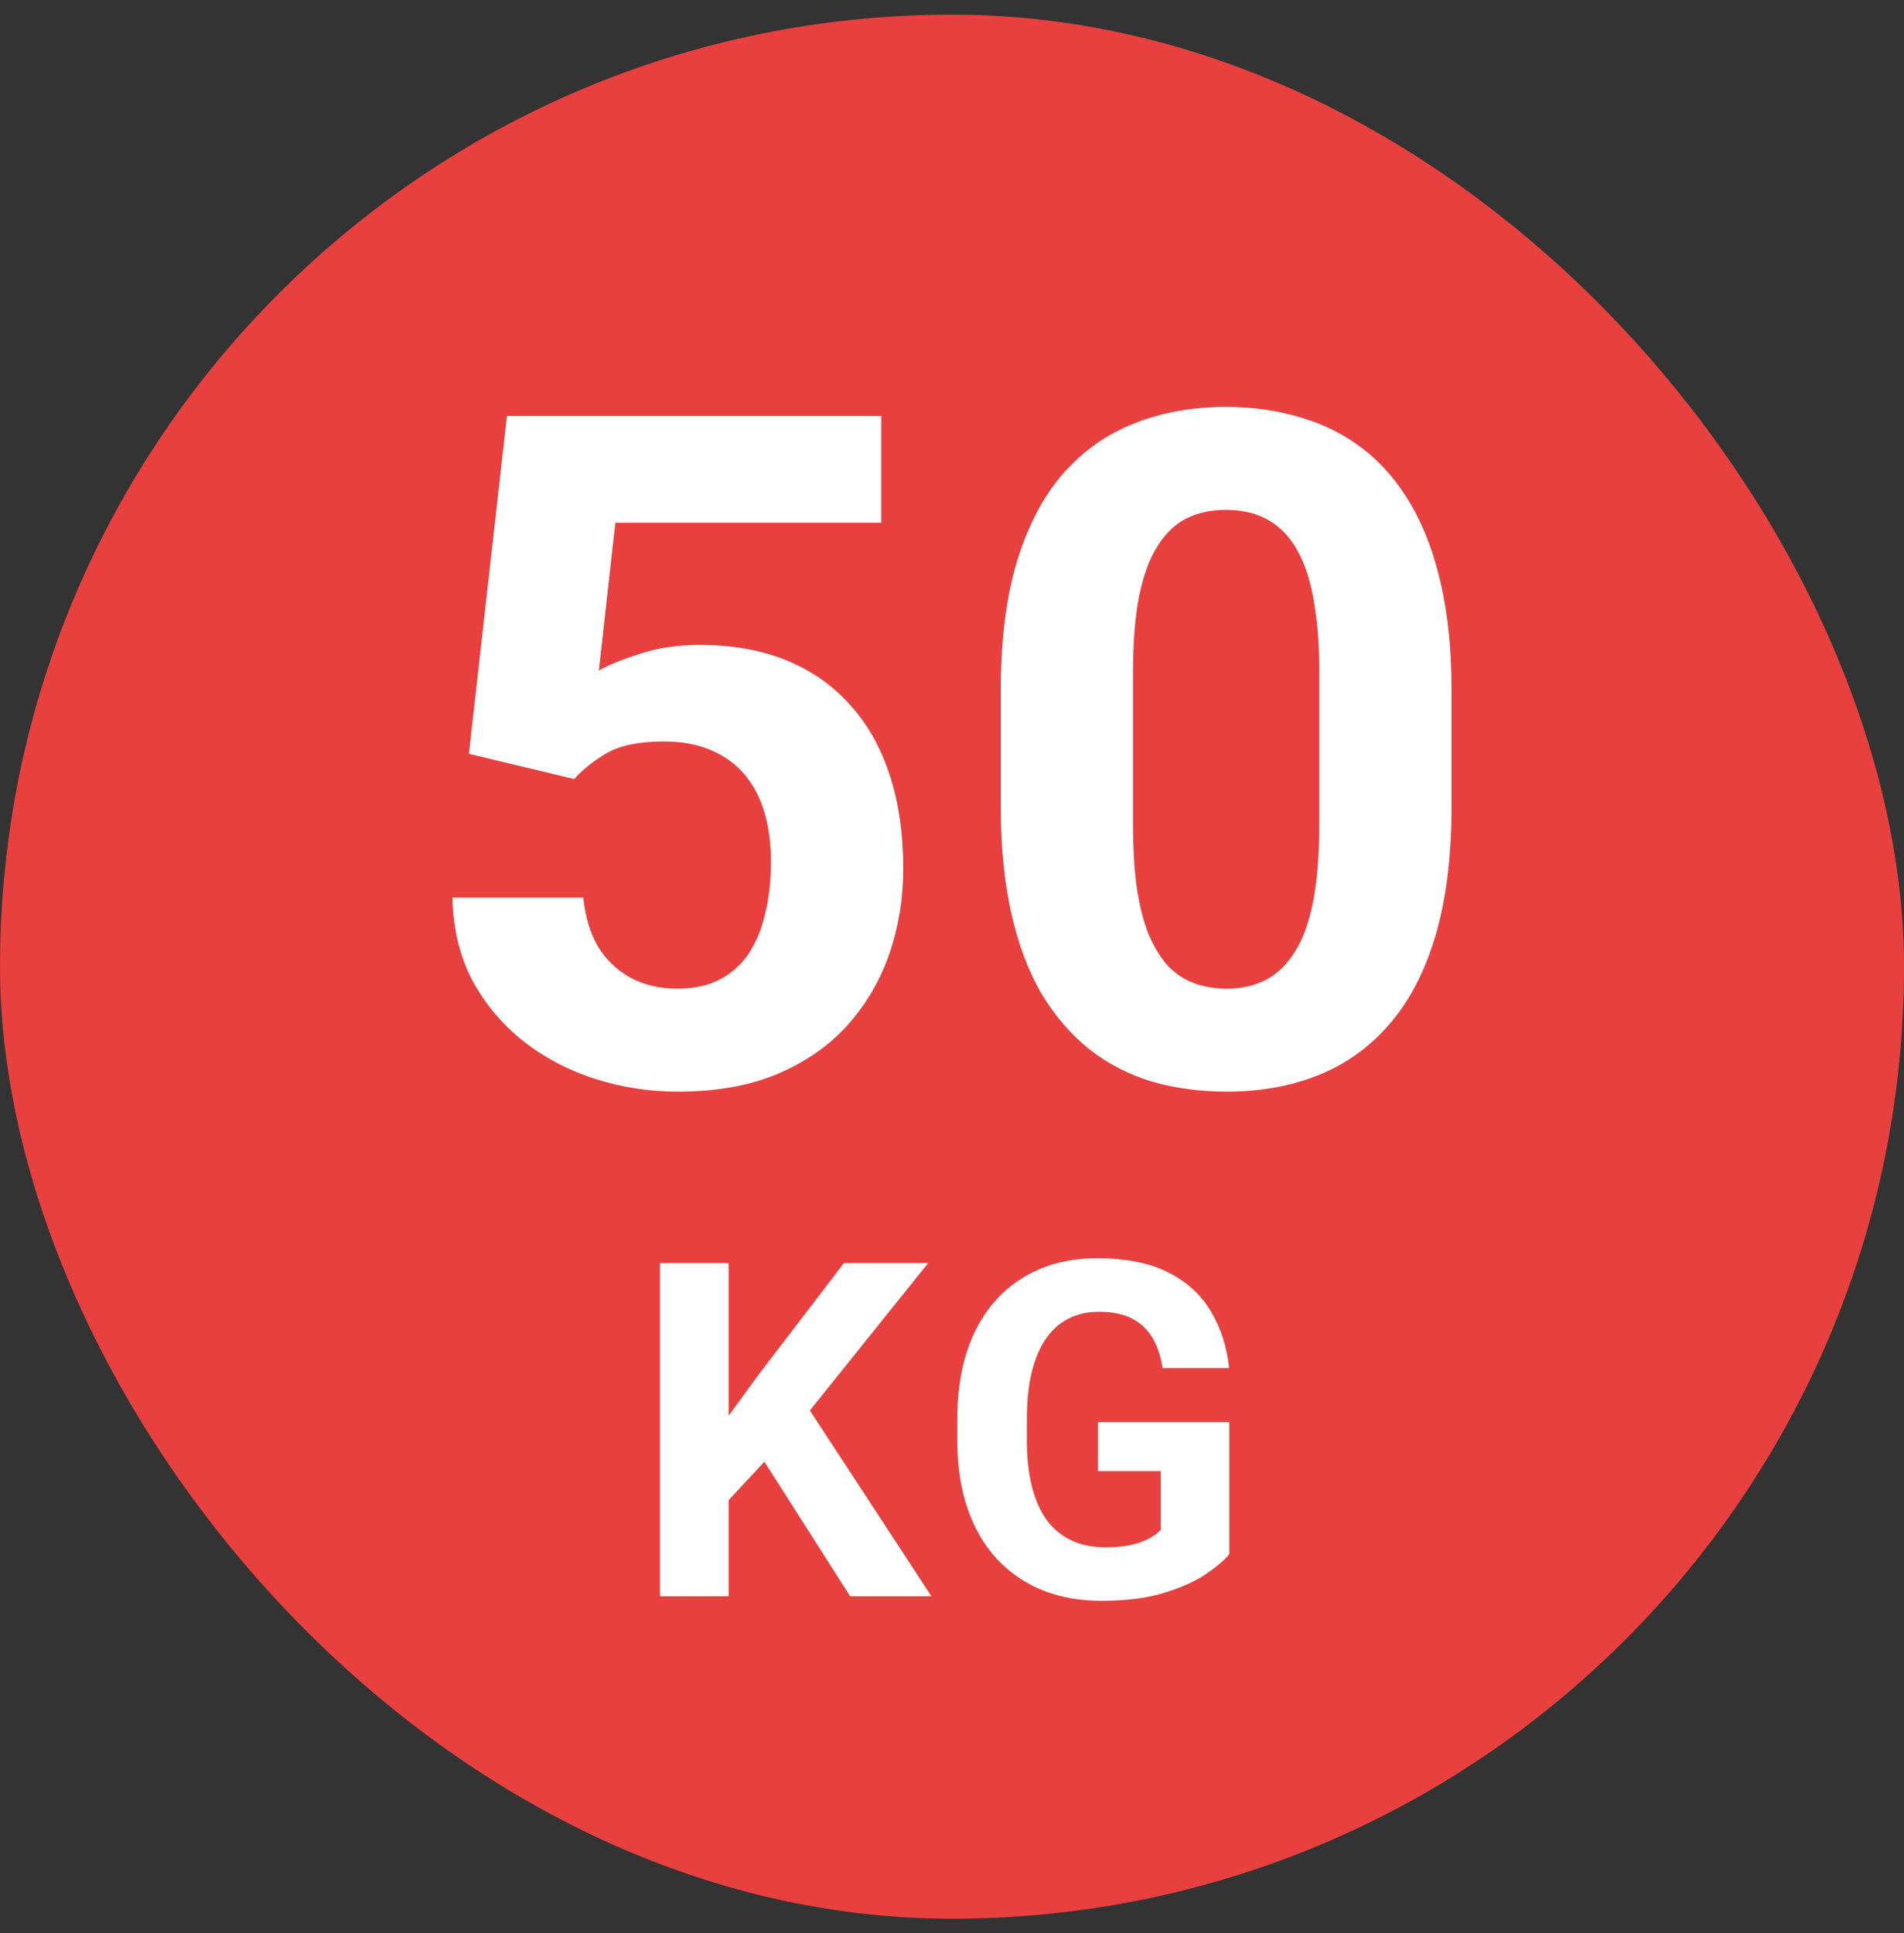 <svg width="65" height="66" viewBox="0 0 65 66" fill="none" xmlns="http://www.w3.org/2000/svg">
<rect x="0" y="0" width="65" height="66" fill="#333333" stroke="none"/>
<rect y="0.5" width="65" height="65" rx="32.5" fill="#E7403E"/>
<path d="M41.969 48.547V53.055C41.792 53.268 41.518 53.5 41.148 53.75C40.779 53.995 40.302 54.206 39.719 54.383C39.135 54.56 38.43 54.648 37.602 54.648C36.867 54.648 36.198 54.529 35.594 54.289C34.99 54.044 34.469 53.688 34.031 53.219C33.599 52.75 33.266 52.177 33.031 51.5C32.797 50.818 32.68 50.039 32.68 49.164V48.453C32.68 47.578 32.792 46.8 33.016 46.117C33.245 45.435 33.57 44.859 33.992 44.391C34.414 43.922 34.917 43.565 35.5 43.32C36.083 43.075 36.732 42.953 37.445 42.953C38.435 42.953 39.247 43.115 39.883 43.438C40.518 43.755 41.003 44.198 41.336 44.766C41.675 45.328 41.883 45.974 41.961 46.703H39.688C39.63 46.318 39.521 45.982 39.359 45.695C39.198 45.409 38.966 45.185 38.664 45.023C38.367 44.862 37.982 44.781 37.508 44.781C37.117 44.781 36.768 44.862 36.461 45.023C36.159 45.18 35.904 45.411 35.695 45.719C35.487 46.026 35.328 46.406 35.219 46.859C35.109 47.312 35.055 47.839 35.055 48.438V49.164C35.055 49.758 35.112 50.284 35.227 50.742C35.341 51.195 35.51 51.578 35.734 51.891C35.964 52.198 36.245 52.43 36.578 52.586C36.911 52.742 37.3 52.82 37.742 52.82C38.112 52.82 38.419 52.789 38.664 52.727C38.914 52.664 39.115 52.589 39.266 52.5C39.422 52.406 39.542 52.318 39.625 52.234V50.219H37.484V48.547H41.969Z" fill="white"/>
<path d="M24.875 43.117V54.492H22.531V43.117H24.875ZM31.688 43.117L27.18 48.734L24.578 51.531L24.156 49.312L25.914 46.906L28.812 43.117H31.688ZM29.023 54.492L25.672 49.234L27.406 47.781L31.797 54.492H29.023Z" fill="white"/>
<path d="M49.555 23.578V27.516C49.555 29.224 49.372 30.698 49.008 31.938C48.643 33.167 48.117 34.177 47.43 34.969C46.753 35.75 45.945 36.328 45.008 36.703C44.07 37.078 43.029 37.266 41.883 37.266C40.966 37.266 40.112 37.151 39.32 36.922C38.529 36.682 37.815 36.312 37.18 35.812C36.555 35.312 36.013 34.682 35.555 33.922C35.107 33.151 34.763 32.234 34.523 31.172C34.284 30.109 34.164 28.891 34.164 27.516V23.578C34.164 21.87 34.346 20.406 34.711 19.188C35.086 17.958 35.612 16.953 36.289 16.172C36.977 15.391 37.789 14.818 38.727 14.453C39.664 14.078 40.706 13.891 41.852 13.891C42.768 13.891 43.617 14.01 44.398 14.25C45.19 14.479 45.904 14.838 46.539 15.328C47.175 15.818 47.716 16.448 48.164 17.219C48.612 17.979 48.956 18.891 49.195 19.953C49.435 21.005 49.555 22.213 49.555 23.578ZM45.039 28.109V22.969C45.039 22.146 44.992 21.427 44.898 20.812C44.815 20.198 44.685 19.677 44.508 19.25C44.331 18.812 44.112 18.458 43.852 18.188C43.591 17.917 43.294 17.719 42.961 17.594C42.628 17.469 42.258 17.406 41.852 17.406C41.341 17.406 40.888 17.505 40.492 17.703C40.107 17.901 39.779 18.219 39.508 18.656C39.237 19.083 39.029 19.656 38.883 20.375C38.747 21.083 38.68 21.948 38.68 22.969V28.109C38.68 28.932 38.721 29.656 38.805 30.281C38.898 30.906 39.034 31.443 39.211 31.891C39.398 32.328 39.617 32.688 39.867 32.969C40.128 33.24 40.425 33.438 40.758 33.562C41.102 33.688 41.477 33.75 41.883 33.75C42.383 33.75 42.825 33.651 43.211 33.453C43.607 33.245 43.94 32.922 44.211 32.484C44.492 32.036 44.7 31.453 44.836 30.734C44.971 30.016 45.039 29.141 45.039 28.109Z" fill="white"/>
<path d="M19.602 26.594L16.008 25.734L17.305 14.203H30.086V17.844H21.008L20.445 22.891C20.747 22.713 21.206 22.526 21.82 22.328C22.435 22.12 23.122 22.016 23.883 22.016C24.987 22.016 25.966 22.188 26.82 22.531C27.674 22.875 28.398 23.375 28.992 24.031C29.596 24.688 30.055 25.49 30.367 26.438C30.68 27.385 30.836 28.458 30.836 29.656C30.836 30.667 30.68 31.63 30.367 32.547C30.055 33.453 29.581 34.266 28.945 34.984C28.31 35.693 27.513 36.25 26.555 36.656C25.596 37.062 24.461 37.266 23.148 37.266C22.169 37.266 21.221 37.12 20.305 36.828C19.398 36.536 18.581 36.104 17.852 35.531C17.133 34.958 16.555 34.266 16.117 33.453C15.69 32.63 15.466 31.693 15.445 30.641H19.914C19.977 31.287 20.143 31.844 20.414 32.312C20.695 32.771 21.065 33.125 21.523 33.375C21.982 33.625 22.518 33.75 23.133 33.75C23.706 33.75 24.195 33.641 24.602 33.422C25.008 33.203 25.336 32.901 25.586 32.516C25.836 32.12 26.018 31.662 26.133 31.141C26.258 30.609 26.32 30.037 26.32 29.422C26.32 28.807 26.247 28.25 26.102 27.75C25.956 27.25 25.732 26.818 25.43 26.453C25.128 26.088 24.742 25.807 24.273 25.609C23.815 25.412 23.279 25.312 22.664 25.312C21.831 25.312 21.185 25.443 20.727 25.703C20.279 25.963 19.904 26.26 19.602 26.594Z" fill="white"/>
</svg>

